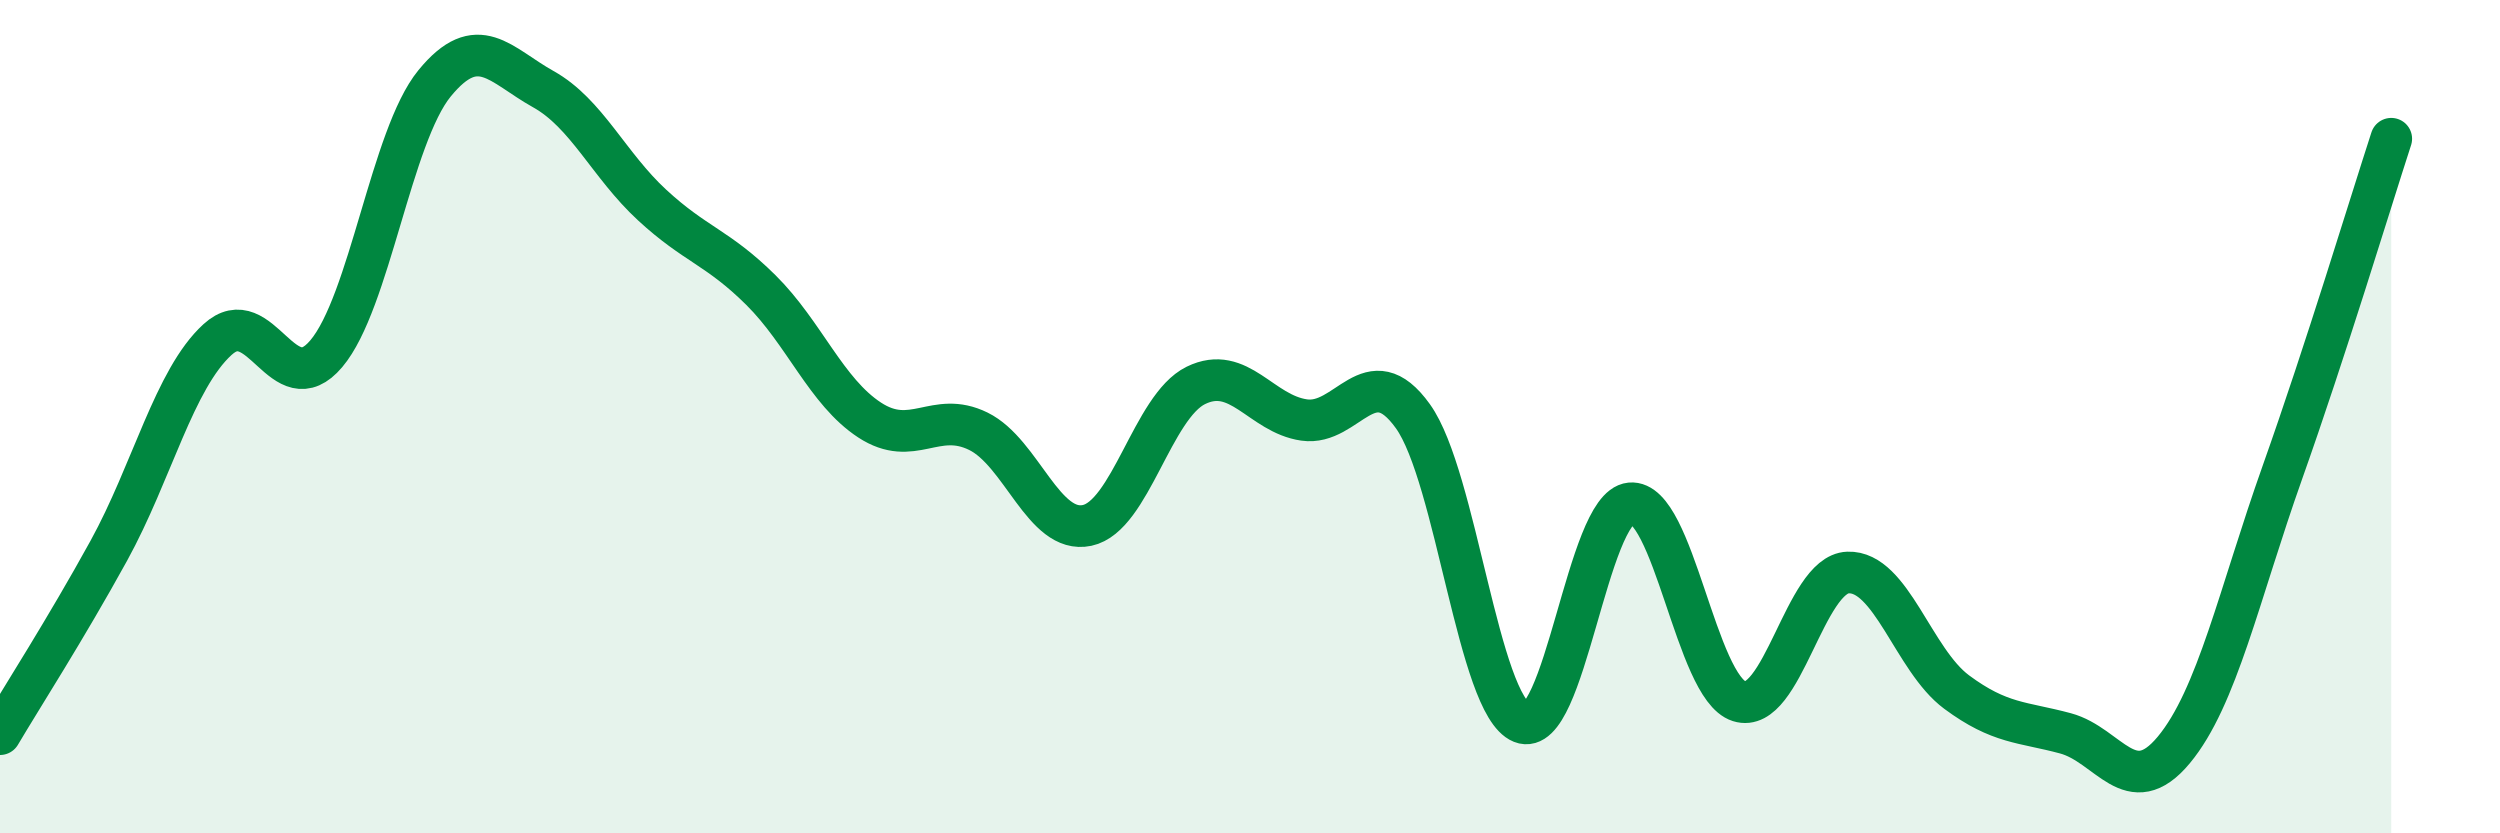 
    <svg width="60" height="20" viewBox="0 0 60 20" xmlns="http://www.w3.org/2000/svg">
      <path
        d="M 0,17.62 C 0.52,16.74 1.57,15.11 2.61,13.22 C 3.65,11.33 4.18,9.1 5.22,8.15 C 6.26,7.2 6.79,9.72 7.83,8.49 C 8.87,7.26 9.39,3.27 10.43,2 C 11.47,0.73 12,1.56 13.04,2.14 C 14.08,2.72 14.61,3.96 15.65,4.92 C 16.69,5.88 17.22,5.93 18.26,6.96 C 19.3,7.99 19.83,9.4 20.87,10.08 C 21.91,10.76 22.44,9.84 23.48,10.35 C 24.52,10.86 25.05,12.83 26.09,12.61 C 27.13,12.39 27.66,9.76 28.7,9.25 C 29.74,8.74 30.26,9.93 31.3,10.08 C 32.34,10.23 32.87,8.54 33.91,9.99 C 34.95,11.44 35.48,16.92 36.52,17.34 C 37.56,17.76 38.09,12.18 39.13,12.08 C 40.17,11.98 40.7,16.5 41.74,16.83 C 42.78,17.16 43.31,13.78 44.35,13.74 C 45.39,13.7 45.92,15.84 46.96,16.61 C 48,17.38 48.53,17.32 49.57,17.6 C 50.61,17.88 51.13,19.25 52.17,18 C 53.21,16.75 53.74,14.26 54.78,11.33 C 55.82,8.4 56.87,4.93 57.39,3.33L57.39 20L0 20Z"
        fill="#008740"
        opacity="0.1"
        stroke-linecap="round"
        stroke-linejoin="round"
      />
      <path
        d="M 0,17.62 C 0.52,16.74 1.57,15.11 2.61,13.22 C 3.65,11.33 4.18,9.1 5.22,8.15 C 6.26,7.2 6.79,9.72 7.83,8.49 C 8.87,7.26 9.39,3.27 10.43,2 C 11.47,0.73 12,1.56 13.04,2.14 C 14.08,2.72 14.61,3.96 15.65,4.92 C 16.69,5.88 17.22,5.93 18.26,6.96 C 19.3,7.99 19.83,9.4 20.87,10.08 C 21.91,10.76 22.44,9.84 23.48,10.35 C 24.52,10.86 25.05,12.83 26.09,12.61 C 27.13,12.39 27.66,9.76 28.7,9.25 C 29.74,8.74 30.26,9.93 31.3,10.08 C 32.34,10.23 32.87,8.54 33.91,9.99 C 34.95,11.44 35.48,16.92 36.52,17.34 C 37.56,17.76 38.09,12.18 39.13,12.08 C 40.17,11.98 40.7,16.5 41.74,16.83 C 42.78,17.16 43.31,13.78 44.35,13.74 C 45.39,13.7 45.92,15.84 46.96,16.61 C 48,17.38 48.53,17.32 49.57,17.6 C 50.61,17.88 51.13,19.25 52.17,18 C 53.21,16.75 53.74,14.26 54.78,11.33 C 55.82,8.4 56.87,4.93 57.39,3.33"
        stroke="#008740"
        stroke-width="1"
        fill="none"
        stroke-linecap="round"
        stroke-linejoin="round"
      />
    </svg>
  